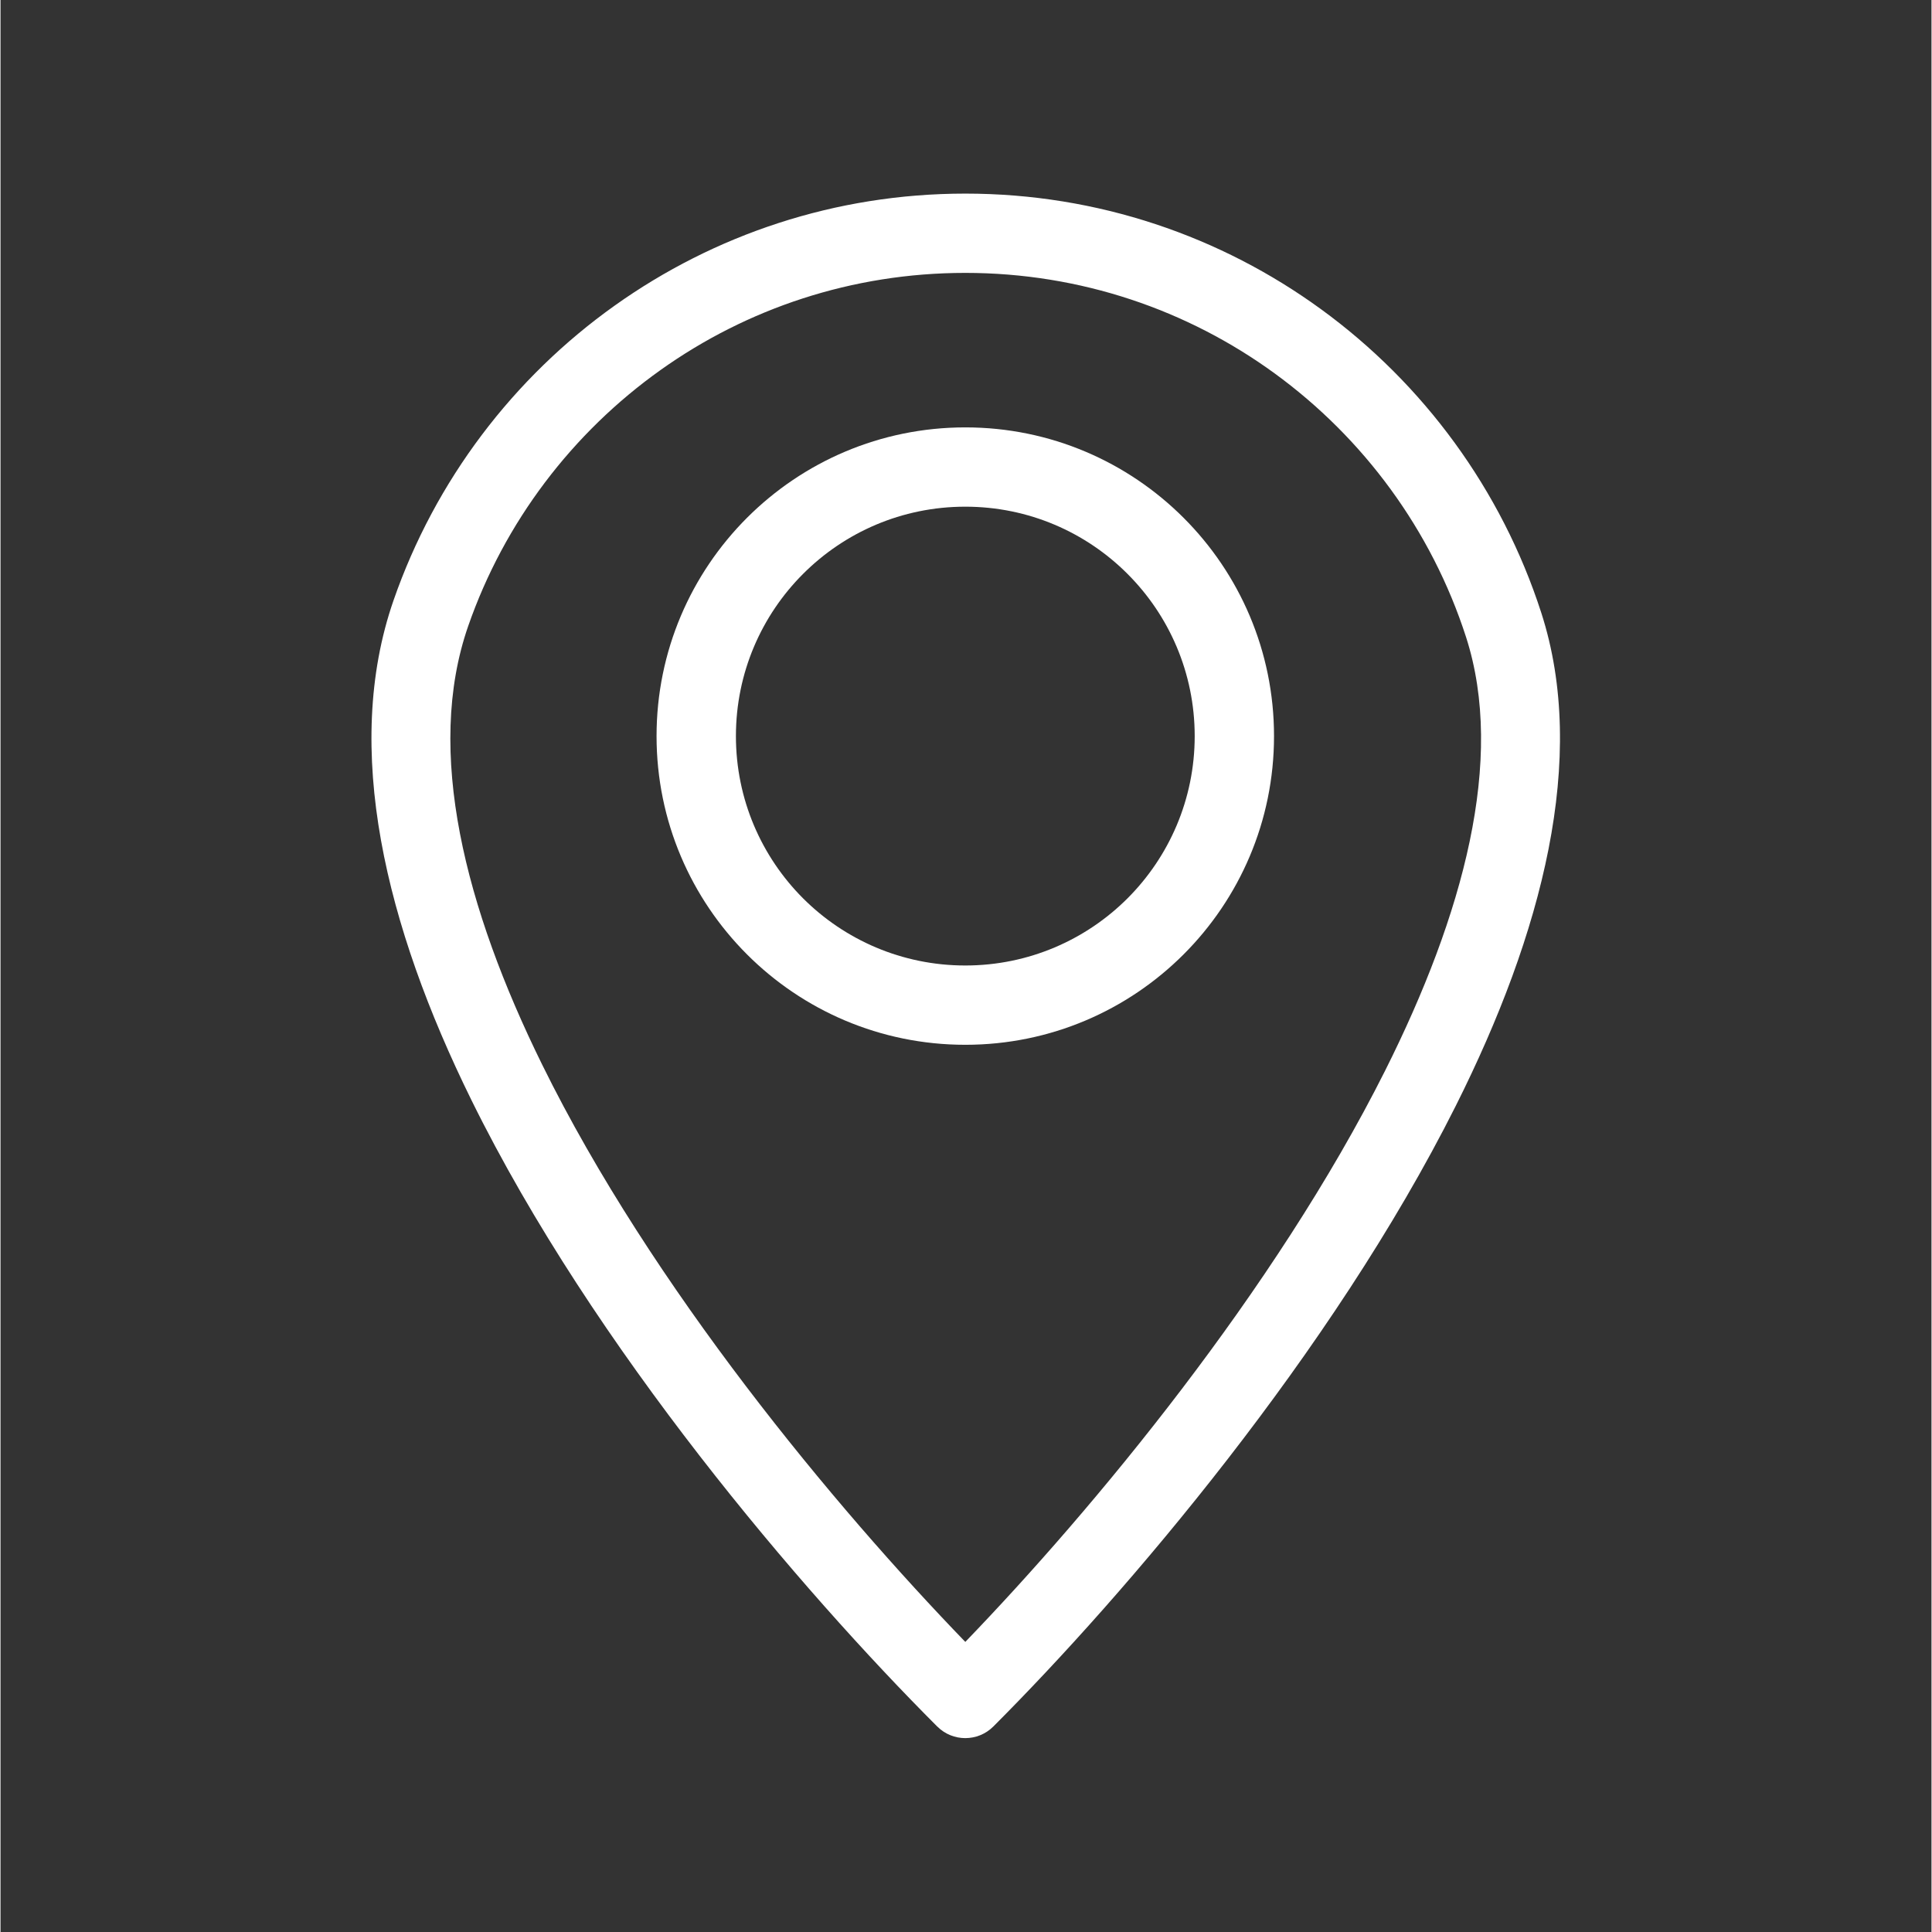 <svg xmlns="http://www.w3.org/2000/svg" xmlns:xlink="http://www.w3.org/1999/xlink" width="300" viewBox="0 0 224.88 225" height="300" preserveAspectRatio="xMidYMid meet"><rect x="0" y="0" width="224.88" height="225" fill="#333333" stroke="none"/><defs><clipPath id="e3f388a7ad"><path d="M 43.199 22.547 L 181.613 22.547 L 181.613 202.422 L 43.199 202.422 Z M 43.199 22.547 " clip-rule="nonzero"></path></clipPath></defs><g clip-path="url(#e3f388a7ad)"><path fill="#ffffff" d="M 112.359 22.547 C 127.832 22.547 142.148 27.539 153.777 36.004 C 165.707 44.684 174.809 57.023 179.441 71.379 C 184.891 88.27 179.551 108.707 169.477 128.789 C 155.078 157.5 130.957 185.734 115.621 201.07 C 113.82 202.871 110.895 202.871 109.094 201.07 L 109.051 201.031 C 93.391 185.359 69.066 157.004 54.828 128.086 C 44.852 107.828 39.785 87.172 45.766 69.93 C 50.621 55.945 59.738 43.969 71.559 35.566 C 83.086 27.367 97.164 22.547 112.359 22.547 Z M 148.363 43.469 C 138.266 36.121 125.816 31.781 112.359 31.781 C 99.133 31.781 86.891 35.961 76.898 43.07 C 66.602 50.391 58.672 60.797 54.461 72.926 C 49.406 87.48 54.098 105.75 63.09 124.008 C 75.848 149.914 97.191 175.523 112.359 191.215 C 127.246 175.781 148.387 150.328 161.254 124.68 C 170.344 106.551 175.273 88.453 170.676 74.195 C 166.656 61.738 158.742 51.023 148.363 43.469 " fill-opacity="1" fill-rule="nonzero"></path></g><path fill="#ffffff" d="M 112.359 49.773 C 122.285 49.773 131.273 53.797 137.781 60.305 C 144.289 66.812 148.312 75.801 148.312 85.727 C 148.312 95.652 144.289 104.641 137.781 111.148 C 131.273 117.656 122.285 121.676 112.359 121.676 C 102.43 121.676 93.441 117.656 86.934 111.148 C 80.43 104.641 76.402 95.652 76.402 85.727 C 76.402 75.801 80.43 66.812 86.934 60.305 C 93.441 53.797 102.43 49.773 112.359 49.773 Z M 131.25 66.836 C 126.418 61.996 119.734 59.008 112.359 59.008 C 104.98 59.008 98.301 61.996 93.465 66.836 C 88.633 71.668 85.645 78.352 85.645 85.727 C 85.645 93.102 88.633 99.781 93.465 104.621 C 98.301 109.449 104.98 112.441 112.359 112.441 C 119.734 112.441 126.418 109.449 131.25 104.621 C 136.086 99.781 139.074 93.102 139.074 85.727 C 139.074 78.352 136.086 71.668 131.25 66.836 " fill-opacity="1" fill-rule="nonzero"></path></svg>